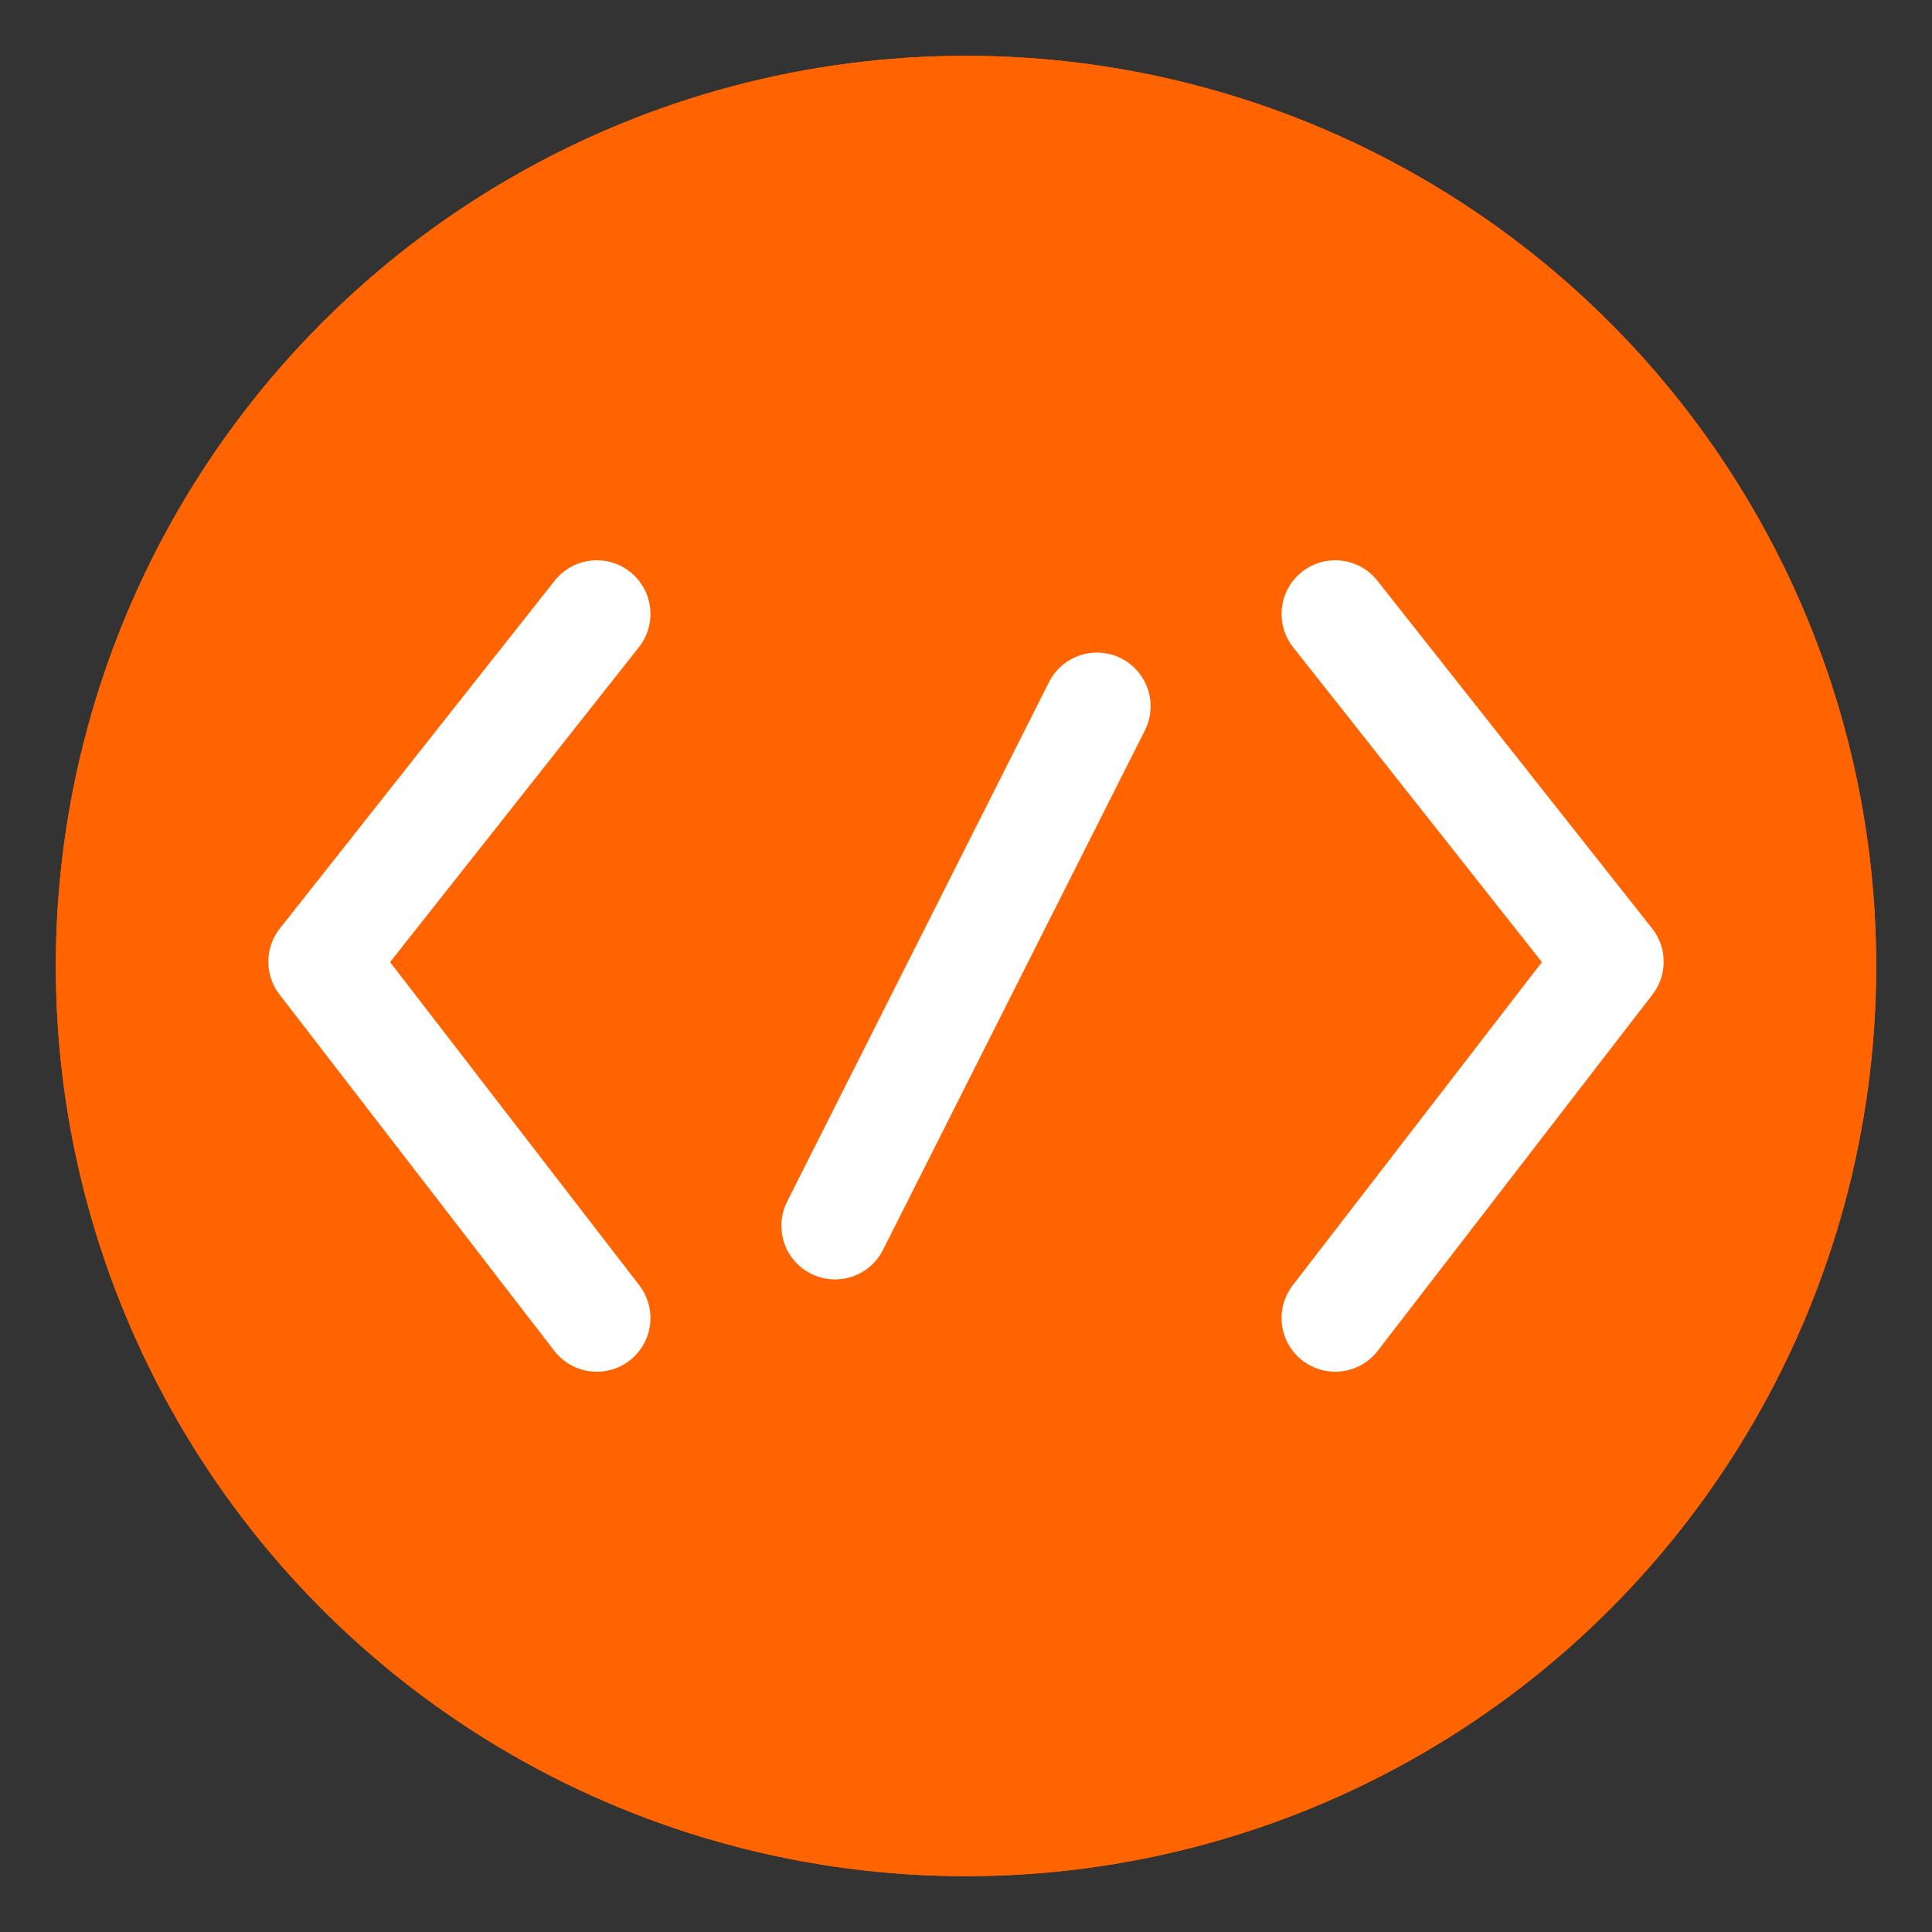 <?xml version="1.0" encoding="utf-8"?>
<!-- Generator: Adobe Illustrator 24.3.0, SVG Export Plug-In . SVG Version: 6.00 Build 0)  -->
<svg version="1.1" id="Layer_1" xmlns="http://www.w3.org/2000/svg" xmlns:xlink="http://www.w3.org/1999/xlink" x="0px" y="0px"
	 viewBox="0 0 90 90" style="enable-background:new 0 0 90 90;" xml:space="preserve">
<rect x="0" y="0" width="90" height="90" fill="#333333" stroke="none"/>
<style type="text/css">
	.st0{fill:#FF6400;}
	.st1{fill:none;stroke:#FFFFFF;stroke-width:5;stroke-linecap:round;stroke-linejoin:round;stroke-miterlimit:10;}
</style>
<g>
	<g>
		<circle class="st0" cx="45" cy="45" r="42.4"/>
		<circle class="st0" cx="45" cy="45" r="42.4"/>
	</g>
	<polyline class="st1" points="27.8,28.6 15,44.8 27.8,61.4 	"/>
	<polyline class="st1" points="62.2,28.6 75,44.8 62.2,61.4 	"/>
	<line class="st1" x1="51.1" y1="32.9" x2="38.9" y2="57.1"/>
</g>
</svg>
